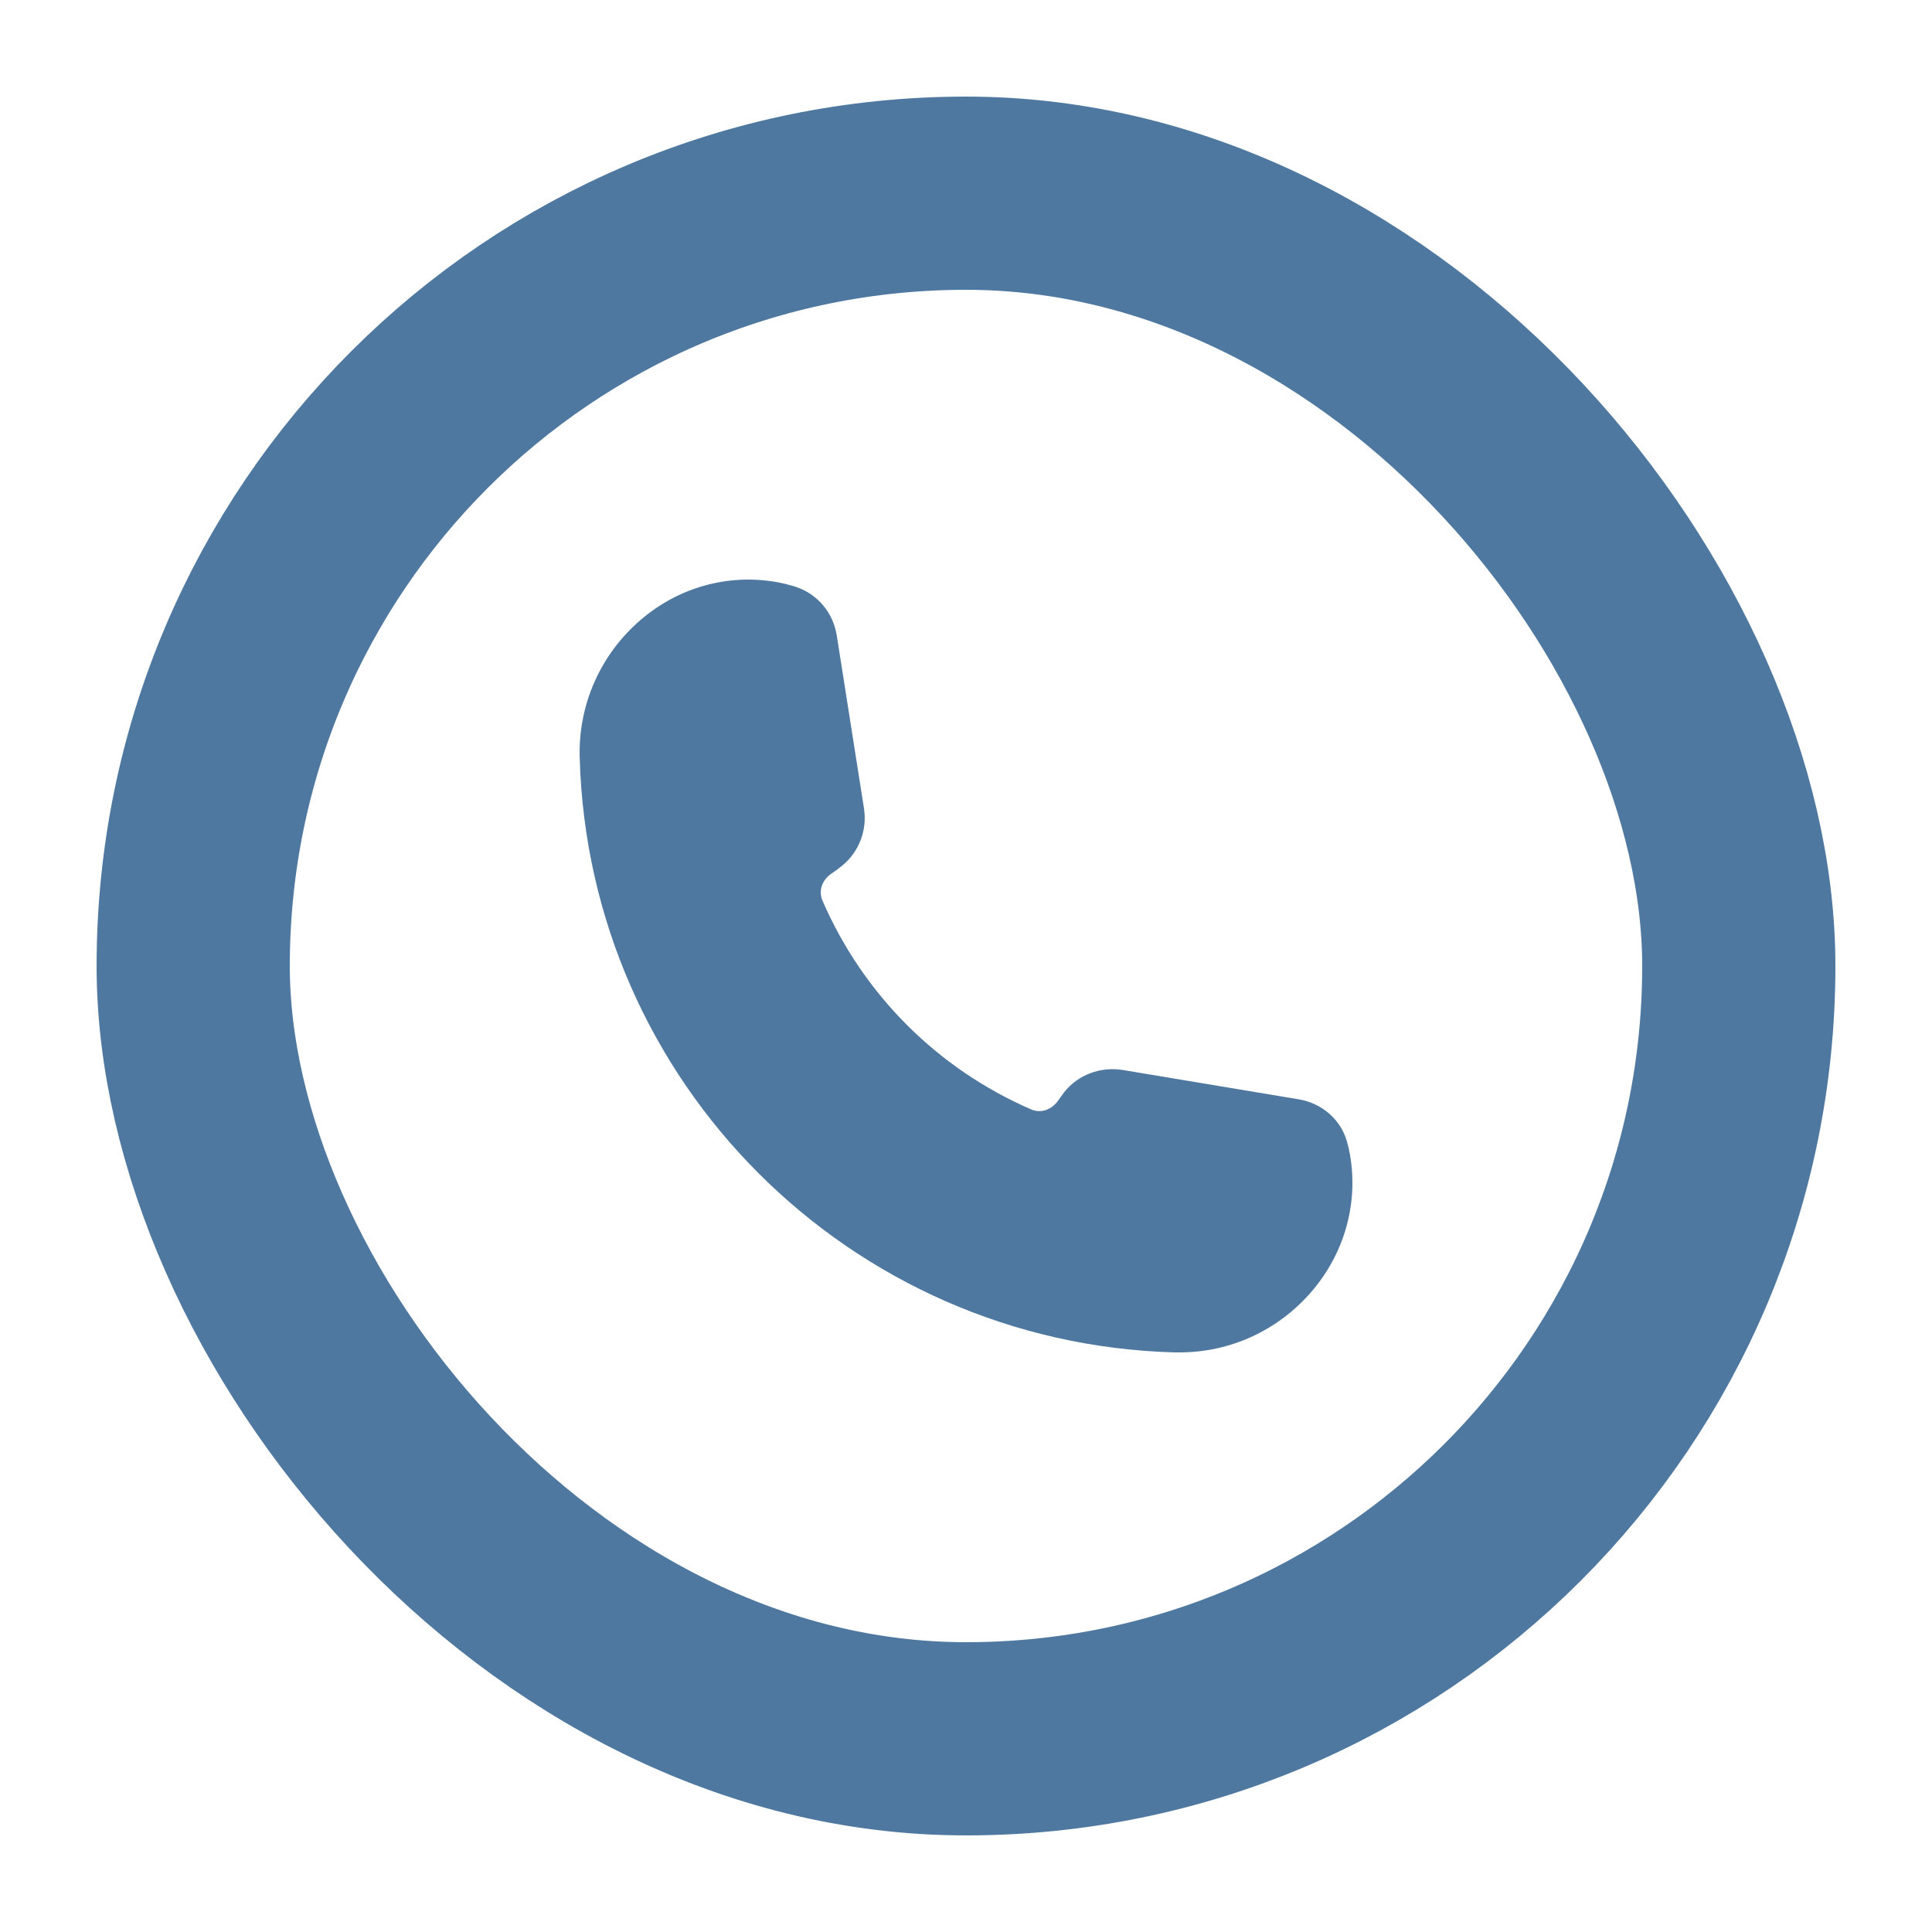 <svg width="20" height="20" viewBox="0 0 20 20" fill="none" xmlns="http://www.w3.org/2000/svg">
<rect x="2" y="2" width="16" height="16" rx="8" stroke="#4E789F" stroke-width="2"/>
<path d="M13.575 13.373C13.229 13.774 12.734 14 12.21 14C12.194 14 12.177 14 12.161 14C8.797 13.908 6.091 11.202 6.001 7.839C5.986 7.293 6.216 6.775 6.631 6.418C7.026 6.078 7.539 5.937 8.041 6.026C8.118 6.04 8.184 6.058 8.241 6.076C8.463 6.15 8.625 6.343 8.662 6.578L8.944 8.369C8.979 8.594 8.892 8.821 8.716 8.963C8.681 8.992 8.644 9.019 8.606 9.044C8.508 9.111 8.471 9.224 8.515 9.325C8.937 10.296 9.703 11.062 10.673 11.484C10.774 11.528 10.887 11.49 10.956 11.39C10.976 11.362 10.996 11.333 11.017 11.306C11.159 11.126 11.391 11.04 11.62 11.076L13.444 11.38C13.685 11.42 13.88 11.591 13.943 11.815C13.955 11.855 13.966 11.902 13.975 11.954C14.063 12.46 13.917 12.977 13.575 13.373Z" fill="#4E789F"/>
</svg>
